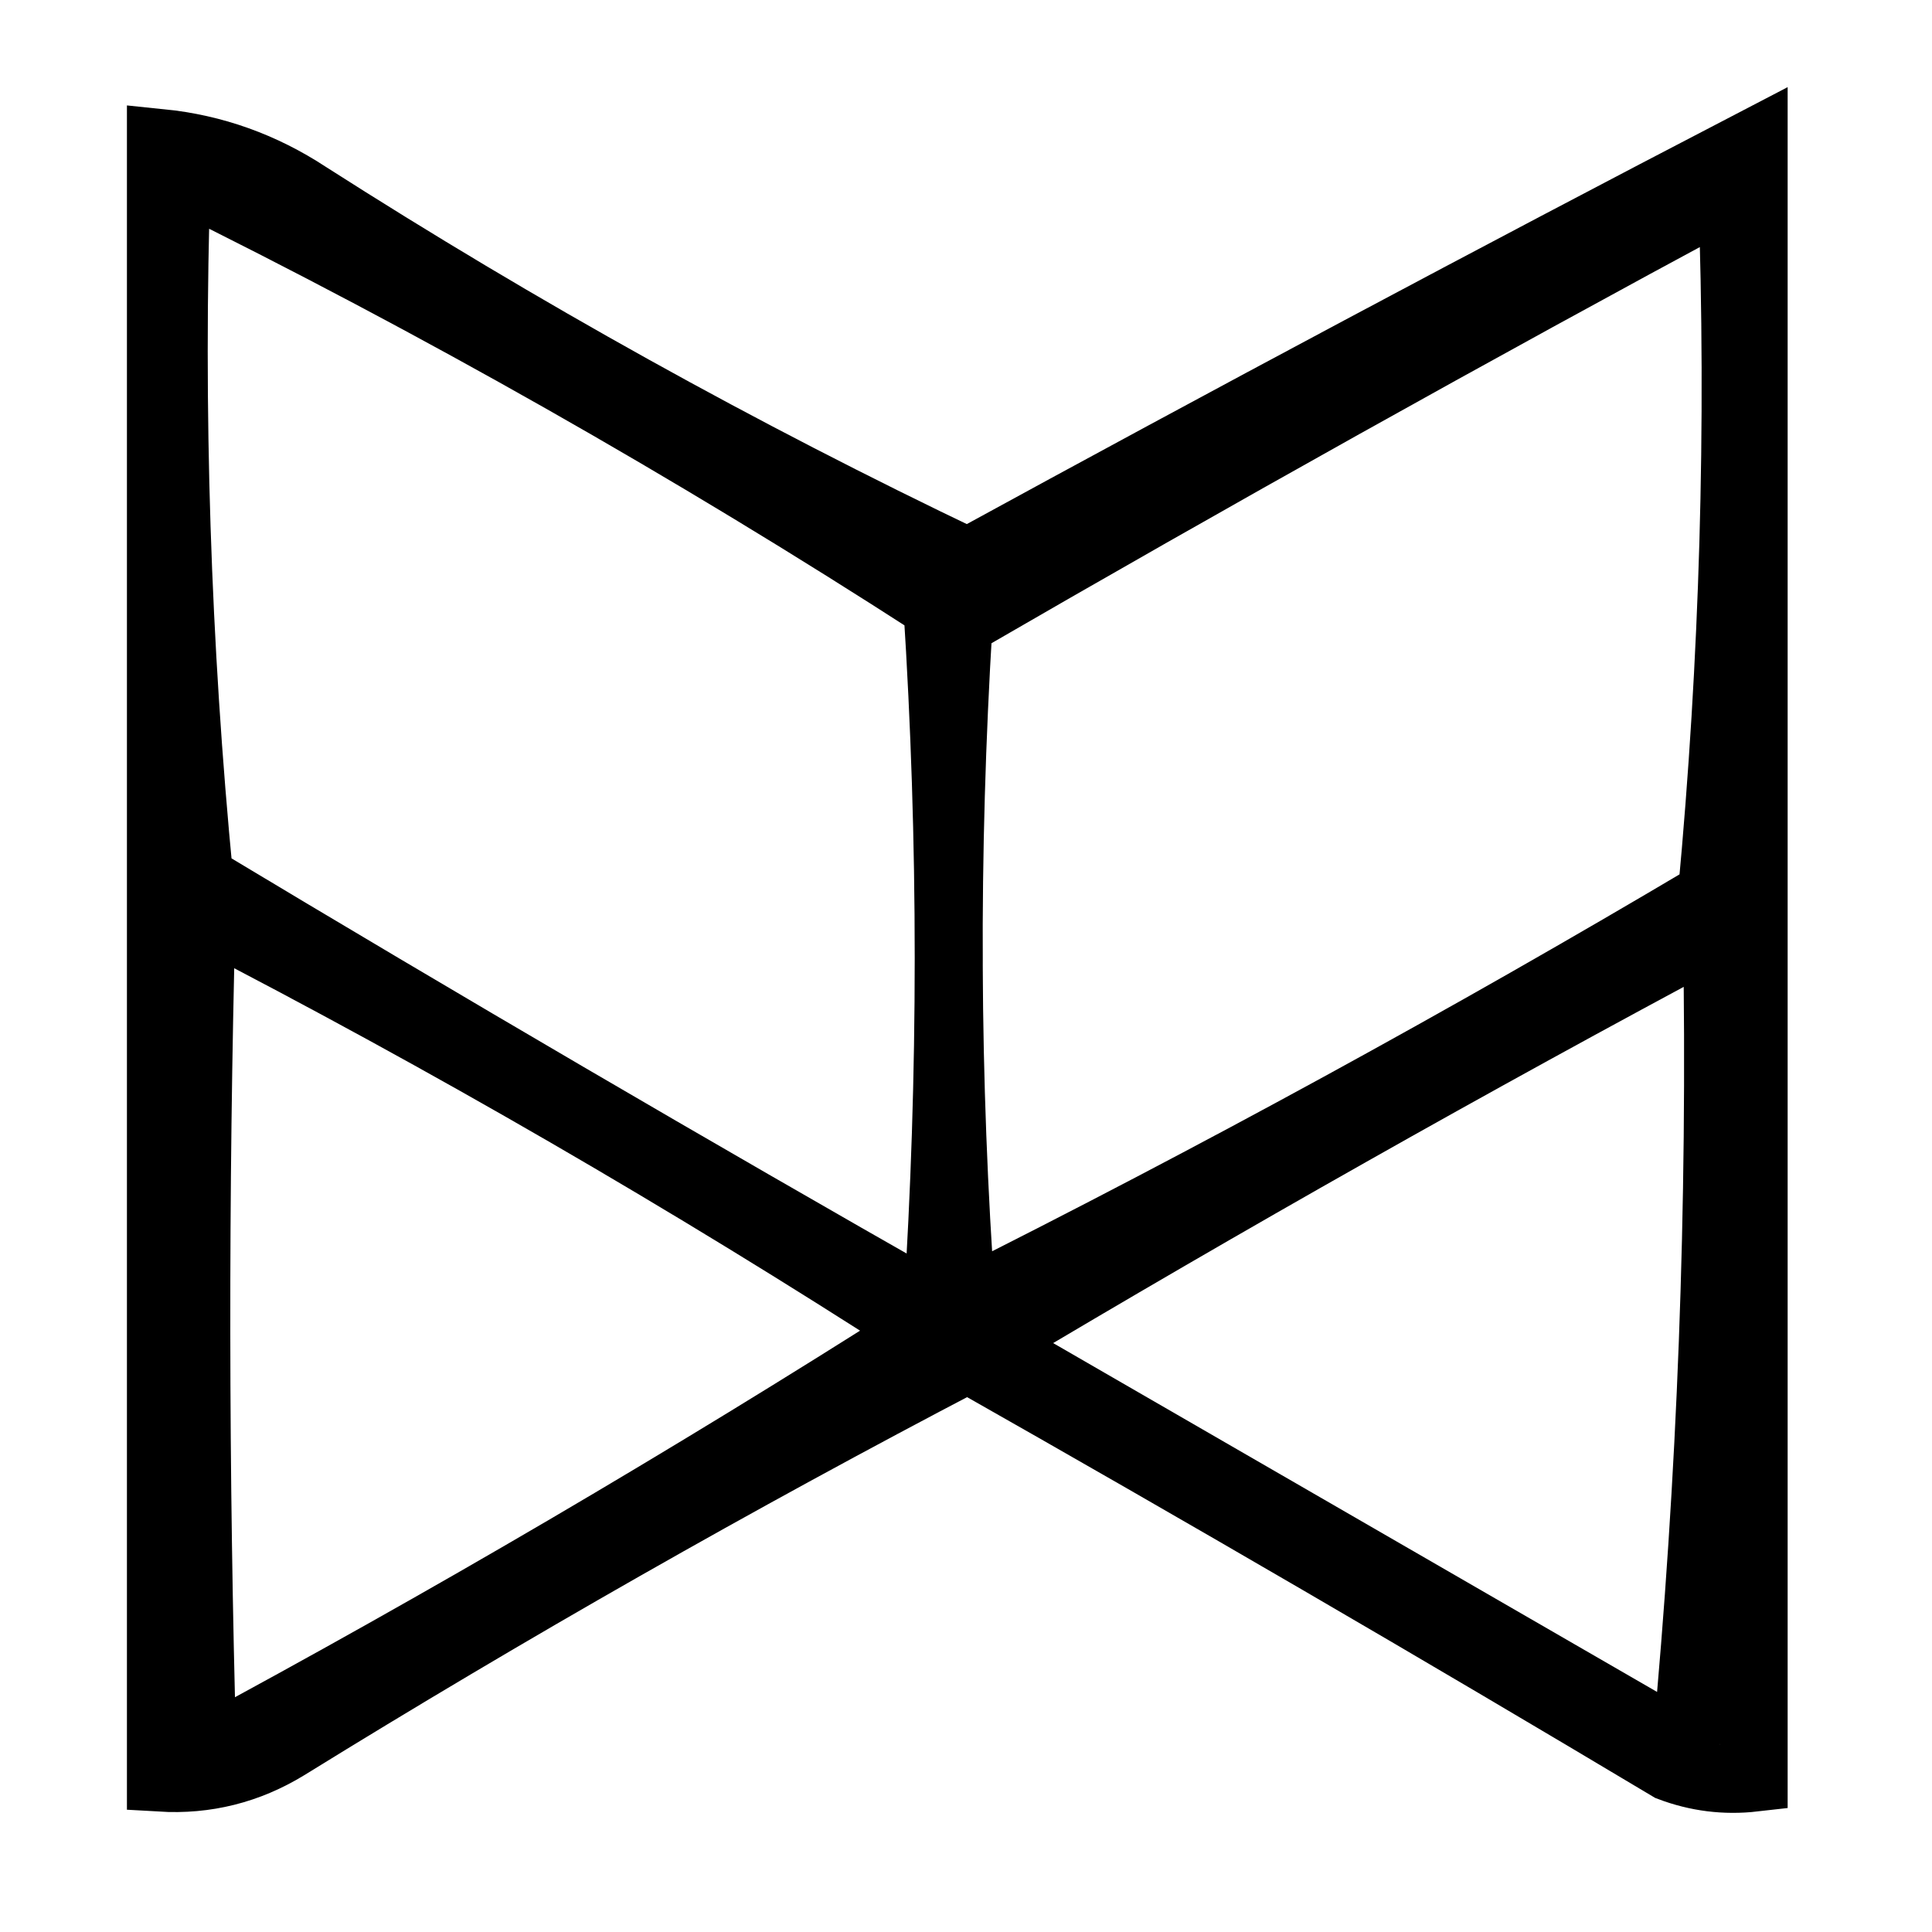 <svg xmlns="http://www.w3.org/2000/svg" xmlns:xlink="http://www.w3.org/1999/xlink" version="1.1" width="200" height="200" style="shape-rendering: geometricprecision; text-rendering: geometricprecision; fill-rule: evenodd; clip-rule: evenodd;"><rect id="backgroundrect" width="100%" height="100%" x="0" y="0" fill="none" stroke="none" style="" class=""/>










<g class="currentLayer" style=""><title>Layer 1</title><g class="" id="svg_1"><g id="svg_3" class="" stroke="#000000" stroke-opacity="1" fill="none" stroke-width="7"><path style="opacity:1" fill="none" d="M16.64,14.787 C22.1,15.341 27.163,17.149 31.83,20.212 C53.872,34.305 76.656,46.963 100.183,58.186 C127.214,43.406 154.338,28.94 181.556,14.787 C181.556,71.206 181.556,127.624 181.556,184.043 C178.576,184.383 175.682,184.021 172.876,182.958 C148.787,168.565 124.558,154.46 100.183,140.644 C76.181,153.186 52.672,166.568 29.66,180.788 C25.655,183.236 21.315,184.321 16.64,184.043 C16.64,127.624 16.64,71.206 16.64,14.787 z" id="svg_4" stroke="#000000" stroke-opacity="1" stroke-width="7"/></g><g id="svg_5" class="" stroke="#000000" stroke-opacity="1" fill="none" stroke-width="7"><path style="opacity:1" fill="none" d="M18.296,18.105 C45.361,31.444 71.602,46.327 97.016,62.752 C98.583,87.034 98.583,111.315 97.016,135.597 C71.367,121.011 45.909,106.129 20.646,90.95 C18.299,66.719 17.516,42.437 18.296,18.105 z" id="svg_6" stroke="#000000" stroke-opacity="1" stroke-width="7"/></g><g id="svg_7" class="" stroke="#000000" stroke-opacity="1" fill="none" stroke-width="7" transform="rotate(1.657 138.699,77.396) "><path style="opacity:1" fill="none" d="M101.244,136.141 C98.909,113.068 98.126,89.569 98.895,65.646 C124.733,49.66 150.974,33.994 177.614,18.65 C179.181,42.931 179.181,67.213 177.614,91.495 C152.671,107.294 127.215,122.176 101.244,136.141 z" id="svg_8" stroke="#000000" stroke-opacity="1" stroke-width="7"/></g><g id="svg_11" class="" stroke="#000000" stroke-opacity="1" fill="none" stroke-width="7" transform="rotate(0.714 57.862,138.473) "><path style="opacity:1" fill="none" d="M20.338,95.001 C46.036,107.853 71.101,121.951 95.533,137.298 C71.444,153.066 46.771,167.95 21.513,181.945 C20.338,152.974 19.947,123.993 20.338,95.001 z" id="svg_12" stroke="#000000" stroke-opacity="1" stroke-width="7"/></g><g id="svg_15" class="" stroke="#000000" stroke-width="7" stroke-opacity="1" fill="none" transform="rotate(0.567 139.851,138.277) "><path style="opacity:1" fill="none" d="M177.305,95.98 C178.076,124.596 177.293,152.794 174.955,180.574 C150.738,166.896 126.457,153.187 102.11,139.452 C126.92,124.312 151.986,109.822 177.305,95.98 z" id="svg_16" stroke="#000000" stroke-opacity="1" stroke-width="7"/></g></g></g></svg>